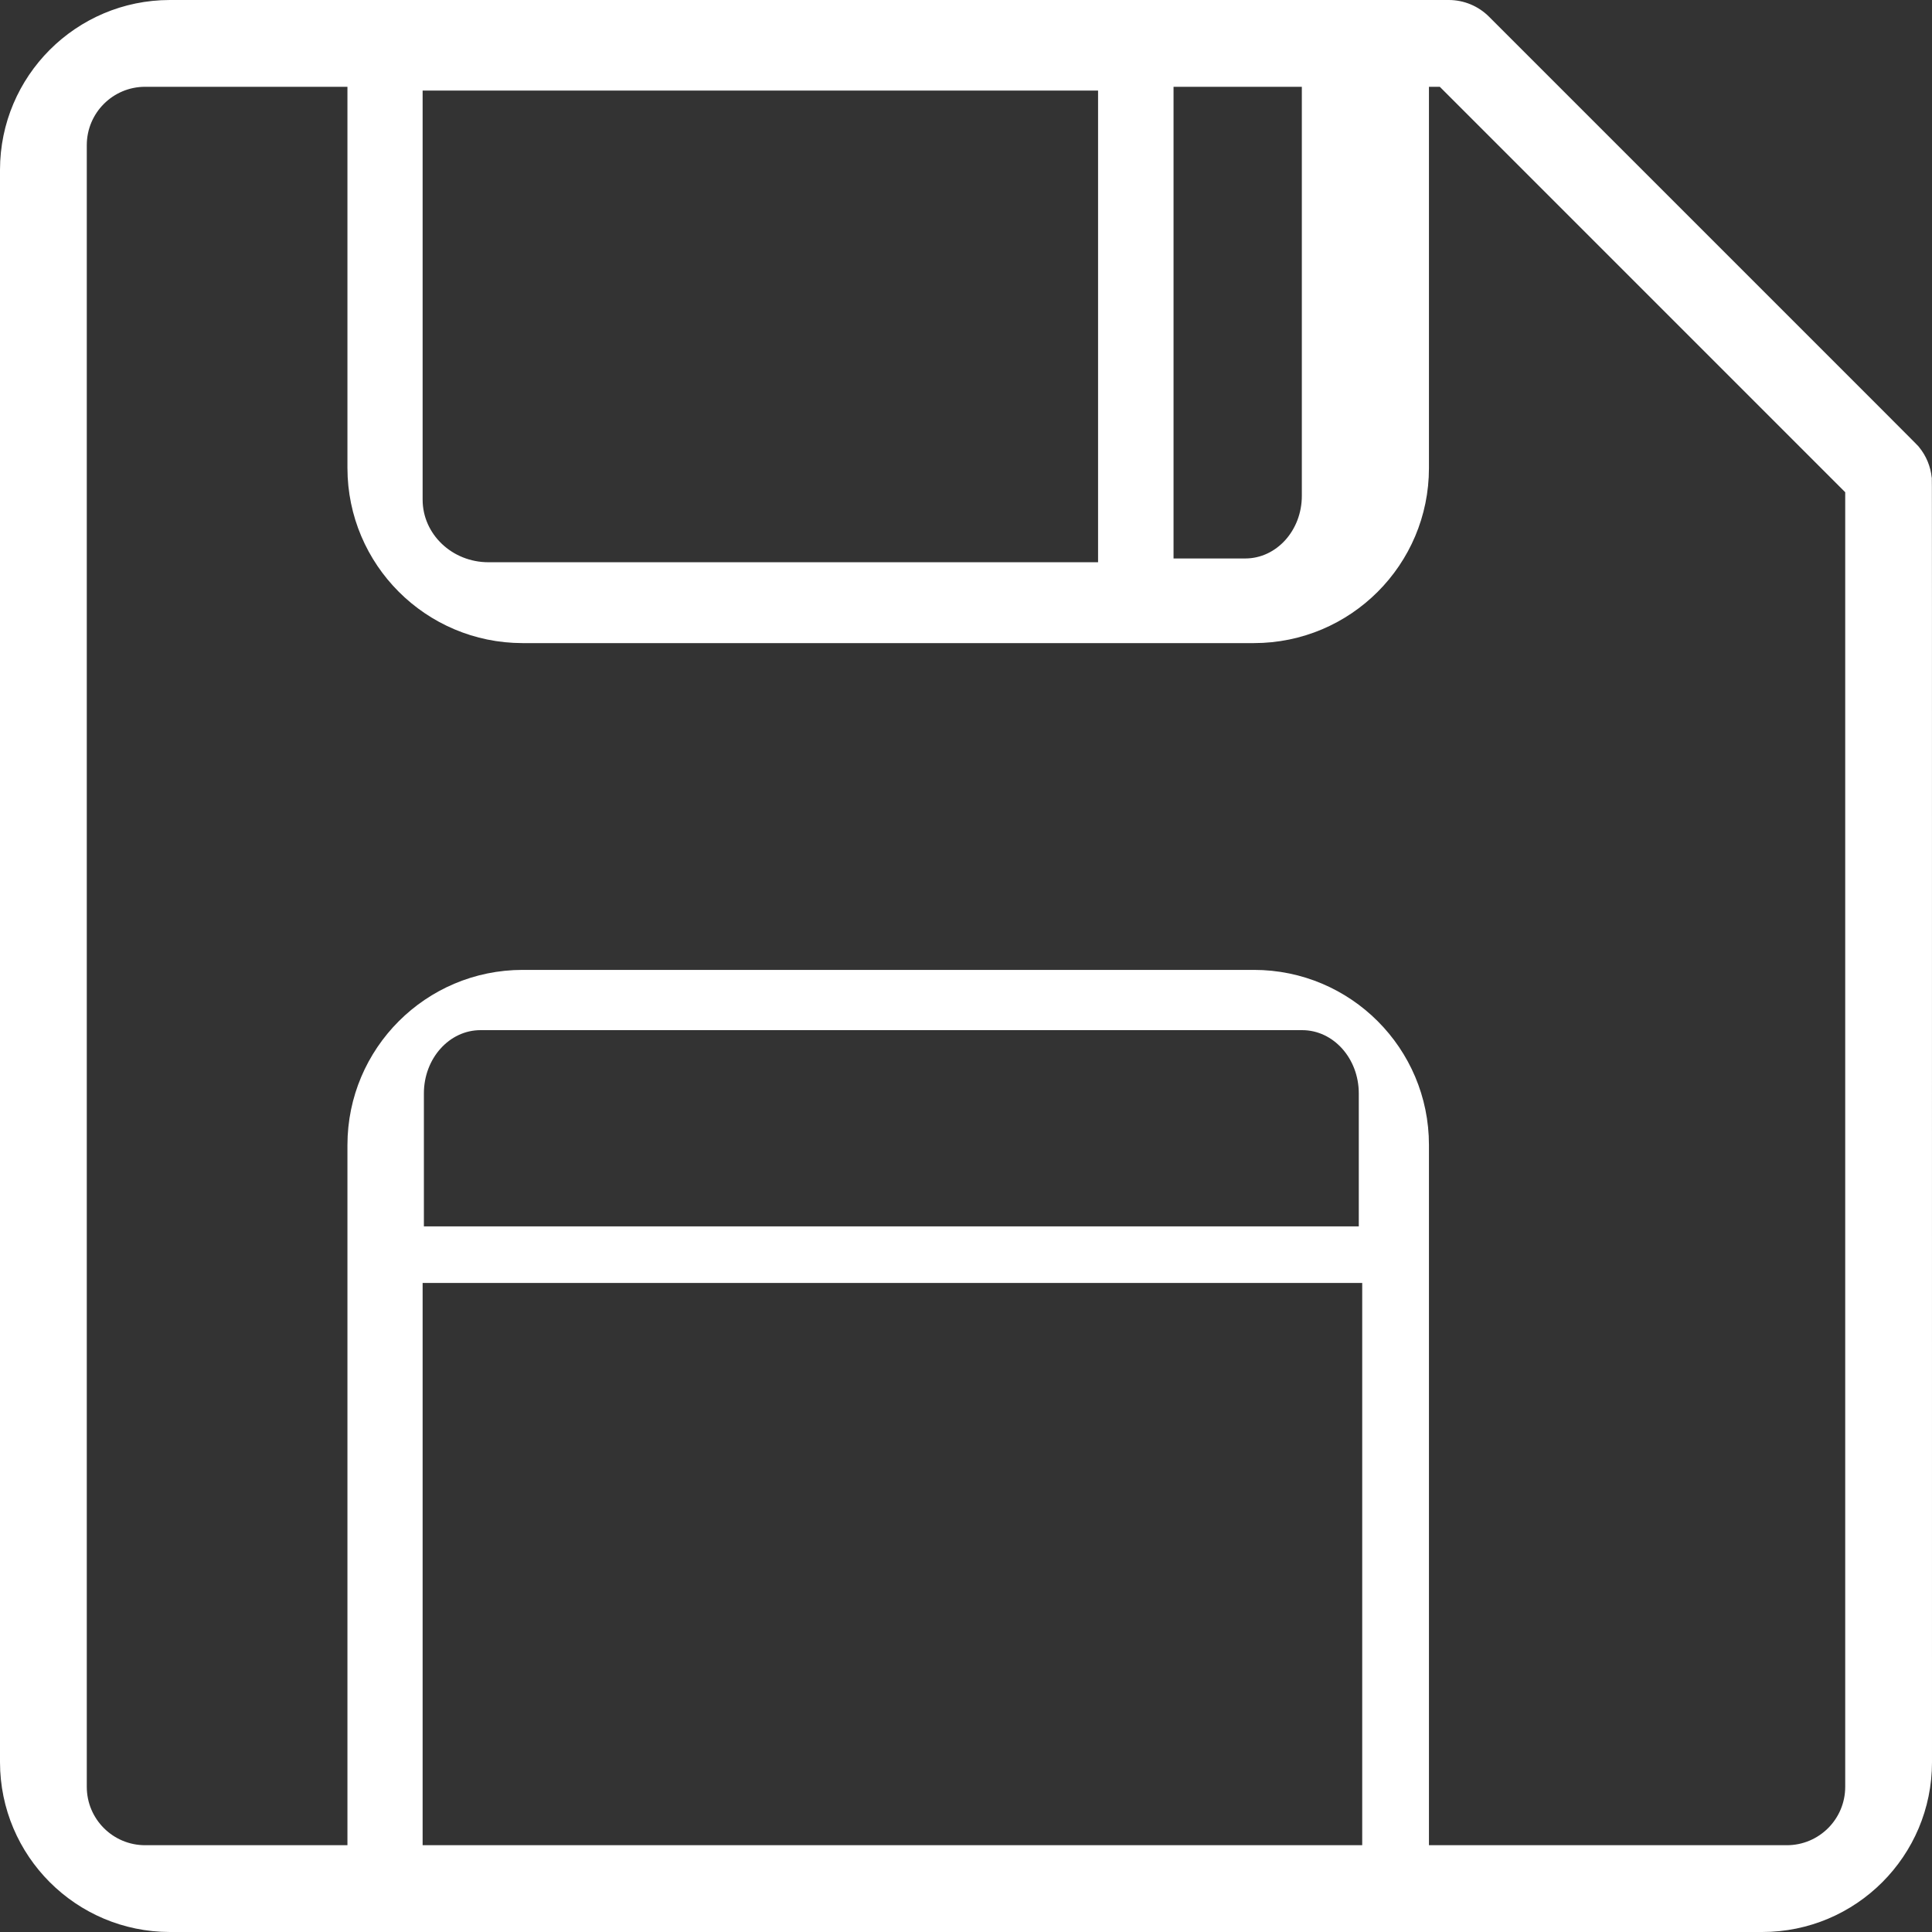 <?xml version="1.0" encoding="UTF-8"?>
<svg width="512px" height="512px" viewBox="0 0 512 512" version="1.1" xmlns="http://www.w3.org/2000/svg" xmlns:xlink="http://www.w3.org/1999/xlink">
    <rect x="0" y="0" width="512" height="512" fill="#333333" stroke="none"/>
    <!-- Generator: Sketch 55 (78076) - https://sketchapp.com -->
    <title>save</title>
    <desc>Created with Sketch.</desc>
    <g id="Page-1" stroke="none" stroke-width="1" fill="none" fill-rule="evenodd">
        <g id="save" fill="#FFFFFF" fill-rule="nonzero">
            <path d="M511.92,126.54 C511.623,123.607 510.472,120.826 508.61,118.54 C507.86,117.63 515.5,125.32 394.61,4.43 C391.797,1.61 387.983,0.018 384,0 L45,0 C20.159,0.028 0.028,20.159 0,45 L0,467 C0.028,491.841 20.159,511.972 45,512 L467,512 C491.853,512 512,491.853 512,467 C512,102.82 512,127.69 511.93,126.54 L511.92,126.54 Z M345,23 L345,131.407 C345,140.571 338.284,148 330,148 L311,148 L311,23 L345,23 Z M291,24 L291,149 L129.435,149 C119.806,149 112,141.571 112,132.407 L112,24 L291,24 Z M360.092,325 L112.335,325 L112.335,289.765 C112.335,280.506 119.051,273 127.335,273 L345.092,273 C353.377,273 360.092,280.506 360.092,289.765 L360.092,325 Z M112,489 L112,340 L361,340 L361,489 L112,489 Z M489,473.535 C489,482.076 482.076,489 473.535,489 L378.686,489 L378.686,303.425 C378.686,277.802 357.915,257.031 332.292,257.031 L138.469,257.031 C112.858,257.059 92.104,277.814 92.075,303.425 L92.075,489 L38.465,489 C29.924,489 23,482.076 23,473.535 L23,38.465 C23,29.924 29.924,23 38.465,23 L92.075,23 L92.075,124.035 C92.104,149.646 112.858,170.401 138.469,170.429 L332.292,170.429 C357.915,170.429 378.686,149.658 378.686,124.035 L378.686,23 L381.562,23 L489,130.448 L489,473.535 Z" id="Shape"></path>
        </g>
    </g>
</svg>